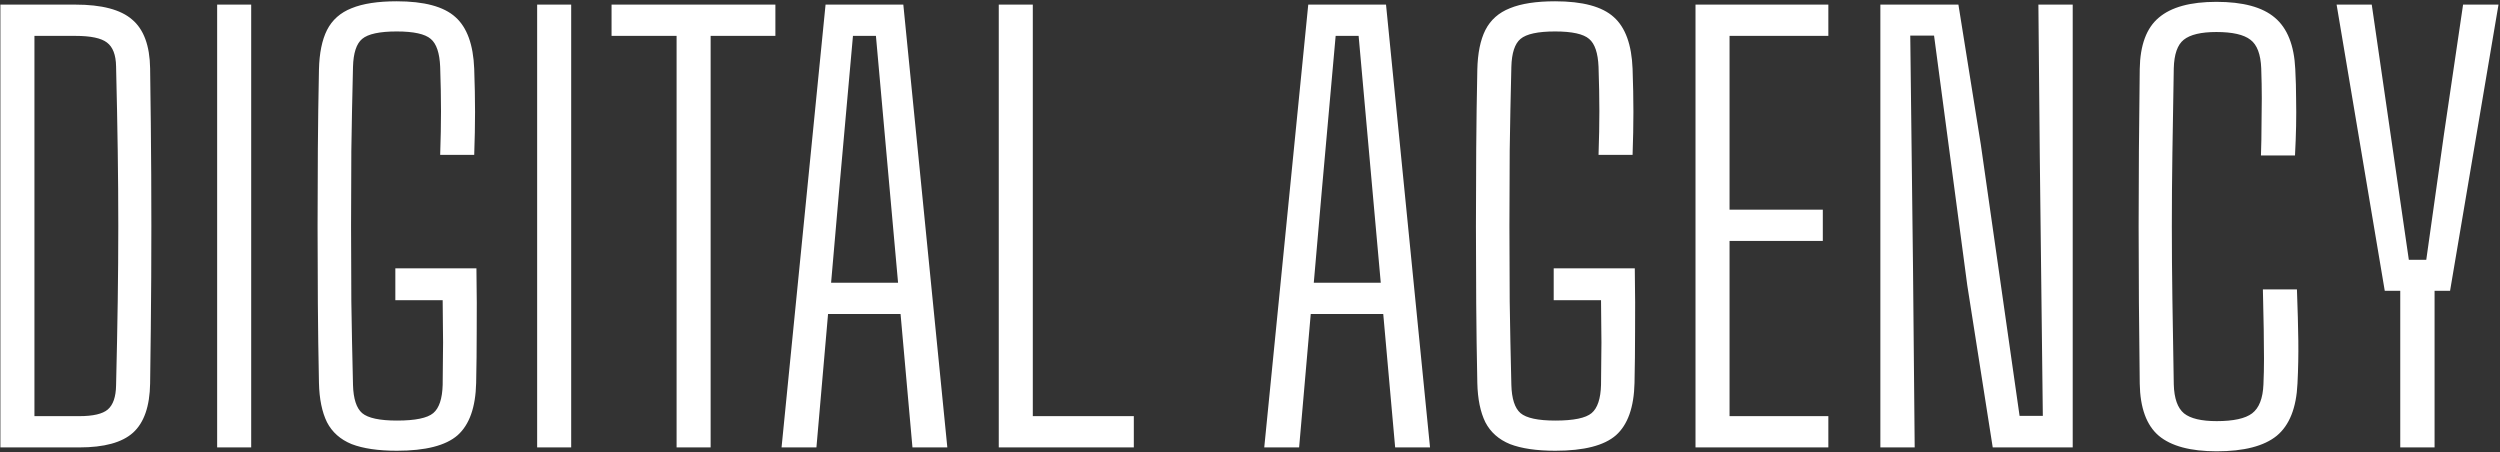 <?xml version="1.0" encoding="UTF-8"?> <svg xmlns="http://www.w3.org/2000/svg" width="542" height="98" viewBox="0 0 542 98" fill="none"><rect x="0" y="0" width="542" height="98" fill="#333333" stroke="none"/> <path d="M0.086 97V1H16.346C22.066 1 26.166 2.08 28.646 4.24C31.166 6.36 32.466 9.88 32.546 14.8C32.666 22.92 32.746 30.66 32.786 38.02C32.826 45.34 32.826 52.66 32.786 59.98C32.746 67.3 32.666 75.02 32.546 83.14C32.466 88.1 31.226 91.66 28.826 93.82C26.466 95.94 22.586 97 17.186 97H0.086ZM7.466 90.22H17.186C20.186 90.22 22.246 89.74 23.366 88.78C24.526 87.78 25.126 86.04 25.166 83.56C25.326 76.92 25.446 70.82 25.526 65.26C25.606 59.66 25.646 54.24 25.646 49C25.646 43.72 25.606 38.3 25.526 32.74C25.446 27.14 25.326 21.02 25.166 14.38C25.126 11.9 24.466 10.18 23.186 9.22C21.946 8.26 19.666 7.78 16.346 7.78H7.466V90.22ZM47.078 97V1H54.458V97H47.078ZM86.07 97.72C81.99 97.72 78.71 97.24 76.23 96.28C73.79 95.28 72.01 93.7 70.89 91.54C69.81 89.34 69.23 86.5 69.15 83.02C69.03 77.14 68.95 71.4 68.91 65.8C68.87 60.2 68.85 54.62 68.85 49.06C68.85 43.5 68.87 37.92 68.91 32.32C68.95 26.72 69.03 20.98 69.15 15.1C69.23 11.54 69.81 8.68 70.89 6.52C72.01 4.32 73.79 2.74 76.23 1.78C78.67 0.78 81.93 0.28 86.01 0.28C91.97 0.28 96.21 1.42 98.73 3.7C101.25 5.94 102.61 9.68 102.81 14.92C102.93 18.32 102.99 21.44 102.99 24.28C102.99 27.08 102.93 30.18 102.81 33.58H95.43C95.55 30.06 95.61 26.9 95.61 24.1C95.61 21.26 95.55 18.06 95.43 14.5C95.31 11.5 94.63 9.48 93.39 8.44C92.15 7.36 89.69 6.82 86.01 6.82C82.29 6.82 79.79 7.36 78.51 8.44C77.27 9.48 76.61 11.5 76.53 14.5C76.37 21.02 76.25 27.08 76.17 32.68C76.13 38.24 76.11 43.68 76.11 49C76.11 54.28 76.13 59.72 76.17 65.32C76.25 70.88 76.37 76.92 76.53 83.44C76.61 86.44 77.27 88.48 78.51 89.56C79.79 90.64 82.31 91.18 86.07 91.18C90.03 91.18 92.65 90.64 93.93 89.56C95.21 88.48 95.89 86.44 95.97 83.44C96.01 81.2 96.03 79.12 96.03 77.2C96.07 75.24 96.07 73.3 96.03 71.38C96.03 69.42 96.01 67.32 95.97 65.08H85.71V58.18H103.29C103.37 63.5 103.39 68.06 103.35 71.86C103.35 75.62 103.31 79.34 103.23 83.02C103.11 88.3 101.77 92.08 99.21 94.36C96.65 96.6 92.27 97.72 86.07 97.72ZM116.453 97V1H123.833V97H116.453ZM146.685 97V7.78H132.585V1H168.105V7.78H154.065V97H146.685ZM169.441 97L178.981 1H195.841L205.381 97H197.821L195.241 68.08H179.521L177.001 97H169.441ZM180.181 61.3H194.701L192.901 41.26L189.901 7.78H184.921L181.921 41.32L180.181 61.3ZM216.532 97V1H223.912V90.22H245.812V97H216.532ZM274.089 97L283.629 1H300.489L310.029 97H302.469L299.889 68.08H284.169L281.649 97H274.089ZM284.829 61.3H299.349L297.549 41.26L294.549 7.78H289.569L286.569 41.32L284.829 61.3ZM337.203 97.72C333.123 97.72 329.843 97.24 327.363 96.28C324.923 95.28 323.143 93.7 322.023 91.54C320.943 89.34 320.363 86.5 320.283 83.02C320.163 77.14 320.083 71.4 320.043 65.8C320.003 60.2 319.983 54.62 319.983 49.06C319.983 43.5 320.003 37.92 320.043 32.32C320.083 26.72 320.163 20.98 320.283 15.1C320.363 11.54 320.943 8.68 322.023 6.52C323.143 4.32 324.923 2.74 327.363 1.78C329.803 0.78 333.063 0.28 337.143 0.28C343.103 0.28 347.343 1.42 349.863 3.7C352.383 5.94 353.743 9.68 353.943 14.92C354.063 18.32 354.123 21.44 354.123 24.28C354.123 27.08 354.063 30.18 353.943 33.58H346.563C346.683 30.06 346.743 26.9 346.743 24.1C346.743 21.26 346.683 18.06 346.563 14.5C346.443 11.5 345.763 9.48 344.523 8.44C343.283 7.36 340.823 6.82 337.143 6.82C333.423 6.82 330.923 7.36 329.643 8.44C328.403 9.48 327.743 11.5 327.663 14.5C327.503 21.02 327.383 27.08 327.303 32.68C327.263 38.24 327.243 43.68 327.243 49C327.243 54.28 327.263 59.72 327.303 65.32C327.383 70.88 327.503 76.92 327.663 83.44C327.743 86.44 328.403 88.48 329.643 89.56C330.923 90.64 333.443 91.18 337.203 91.18C341.163 91.18 343.783 90.64 345.063 89.56C346.343 88.48 347.023 86.44 347.103 83.44C347.143 81.2 347.163 79.12 347.163 77.2C347.203 75.24 347.203 73.3 347.163 71.38C347.163 69.42 347.143 67.32 347.103 65.08H336.843V58.18H354.423C354.503 63.5 354.523 68.06 354.483 71.86C354.483 75.62 354.443 79.34 354.363 83.02C354.243 88.3 352.903 92.08 350.343 94.36C347.783 96.6 343.403 97.72 337.203 97.72ZM367.586 97V1H396.386V7.78H374.966V45.46H395.186V52.24H374.966V90.22H396.386V97H367.586ZM407.664 97V1H424.584L429.444 31.36L437.844 90.16H442.884L442.224 33.76L441.924 1H449.364V97H432.024L426.504 61.84L419.304 7.72H414.144L414.744 58.36L415.104 97H407.664ZM480.575 97.84C474.895 97.84 470.715 96.72 468.035 94.48C465.355 92.2 463.975 88.42 463.895 83.14C463.815 76.9 463.755 71 463.715 65.44C463.675 59.84 463.655 54.38 463.655 49.06C463.655 43.7 463.675 38.24 463.715 32.68C463.755 27.12 463.815 21.22 463.895 14.98C463.975 9.78 465.355 6.06 468.035 3.82C470.715 1.54 474.875 0.4 480.515 0.4C486.275 0.4 490.495 1.54 493.175 3.82C495.895 6.1 497.375 9.82 497.615 14.98C497.735 17.26 497.795 19.4 497.795 21.4C497.835 23.36 497.835 25.34 497.795 27.34C497.755 29.3 497.675 31.42 497.555 33.7H490.175C490.255 31.38 490.295 29.24 490.295 27.28C490.335 25.28 490.355 23.28 490.355 21.28C490.355 19.28 490.315 17.12 490.235 14.8C490.115 11.76 489.335 9.7 487.895 8.62C486.455 7.5 483.995 6.94 480.515 6.94C477.195 6.94 474.835 7.5 473.435 8.62C472.075 9.7 471.355 11.76 471.275 14.8C471.155 21.56 471.055 27.7 470.975 33.22C470.895 38.7 470.855 43.98 470.855 49.06C470.855 54.14 470.895 59.42 470.975 64.9C471.055 70.38 471.155 76.52 471.275 83.32C471.355 86.36 472.095 88.46 473.495 89.62C474.895 90.74 477.255 91.3 480.575 91.3C484.215 91.3 486.775 90.74 488.255 89.62C489.775 88.46 490.595 86.36 490.715 83.32C490.795 81.48 490.835 79.64 490.835 77.8C490.835 75.92 490.815 73.78 490.775 71.38C490.735 68.98 490.675 66.1 490.595 62.74H497.975C498.135 67.06 498.235 70.76 498.275 73.84C498.315 76.88 498.255 79.98 498.095 83.14C497.855 88.42 496.355 92.2 493.595 94.48C490.835 96.72 486.495 97.84 480.575 97.84ZM520.375 97V63.04H517.015L506.575 1H514.195L518.275 29.08L522.235 56.32H526.015L529.855 29.08L533.995 1H541.675L531.175 63.04H527.815V97H520.375Z" fill="white"></path> </svg> 